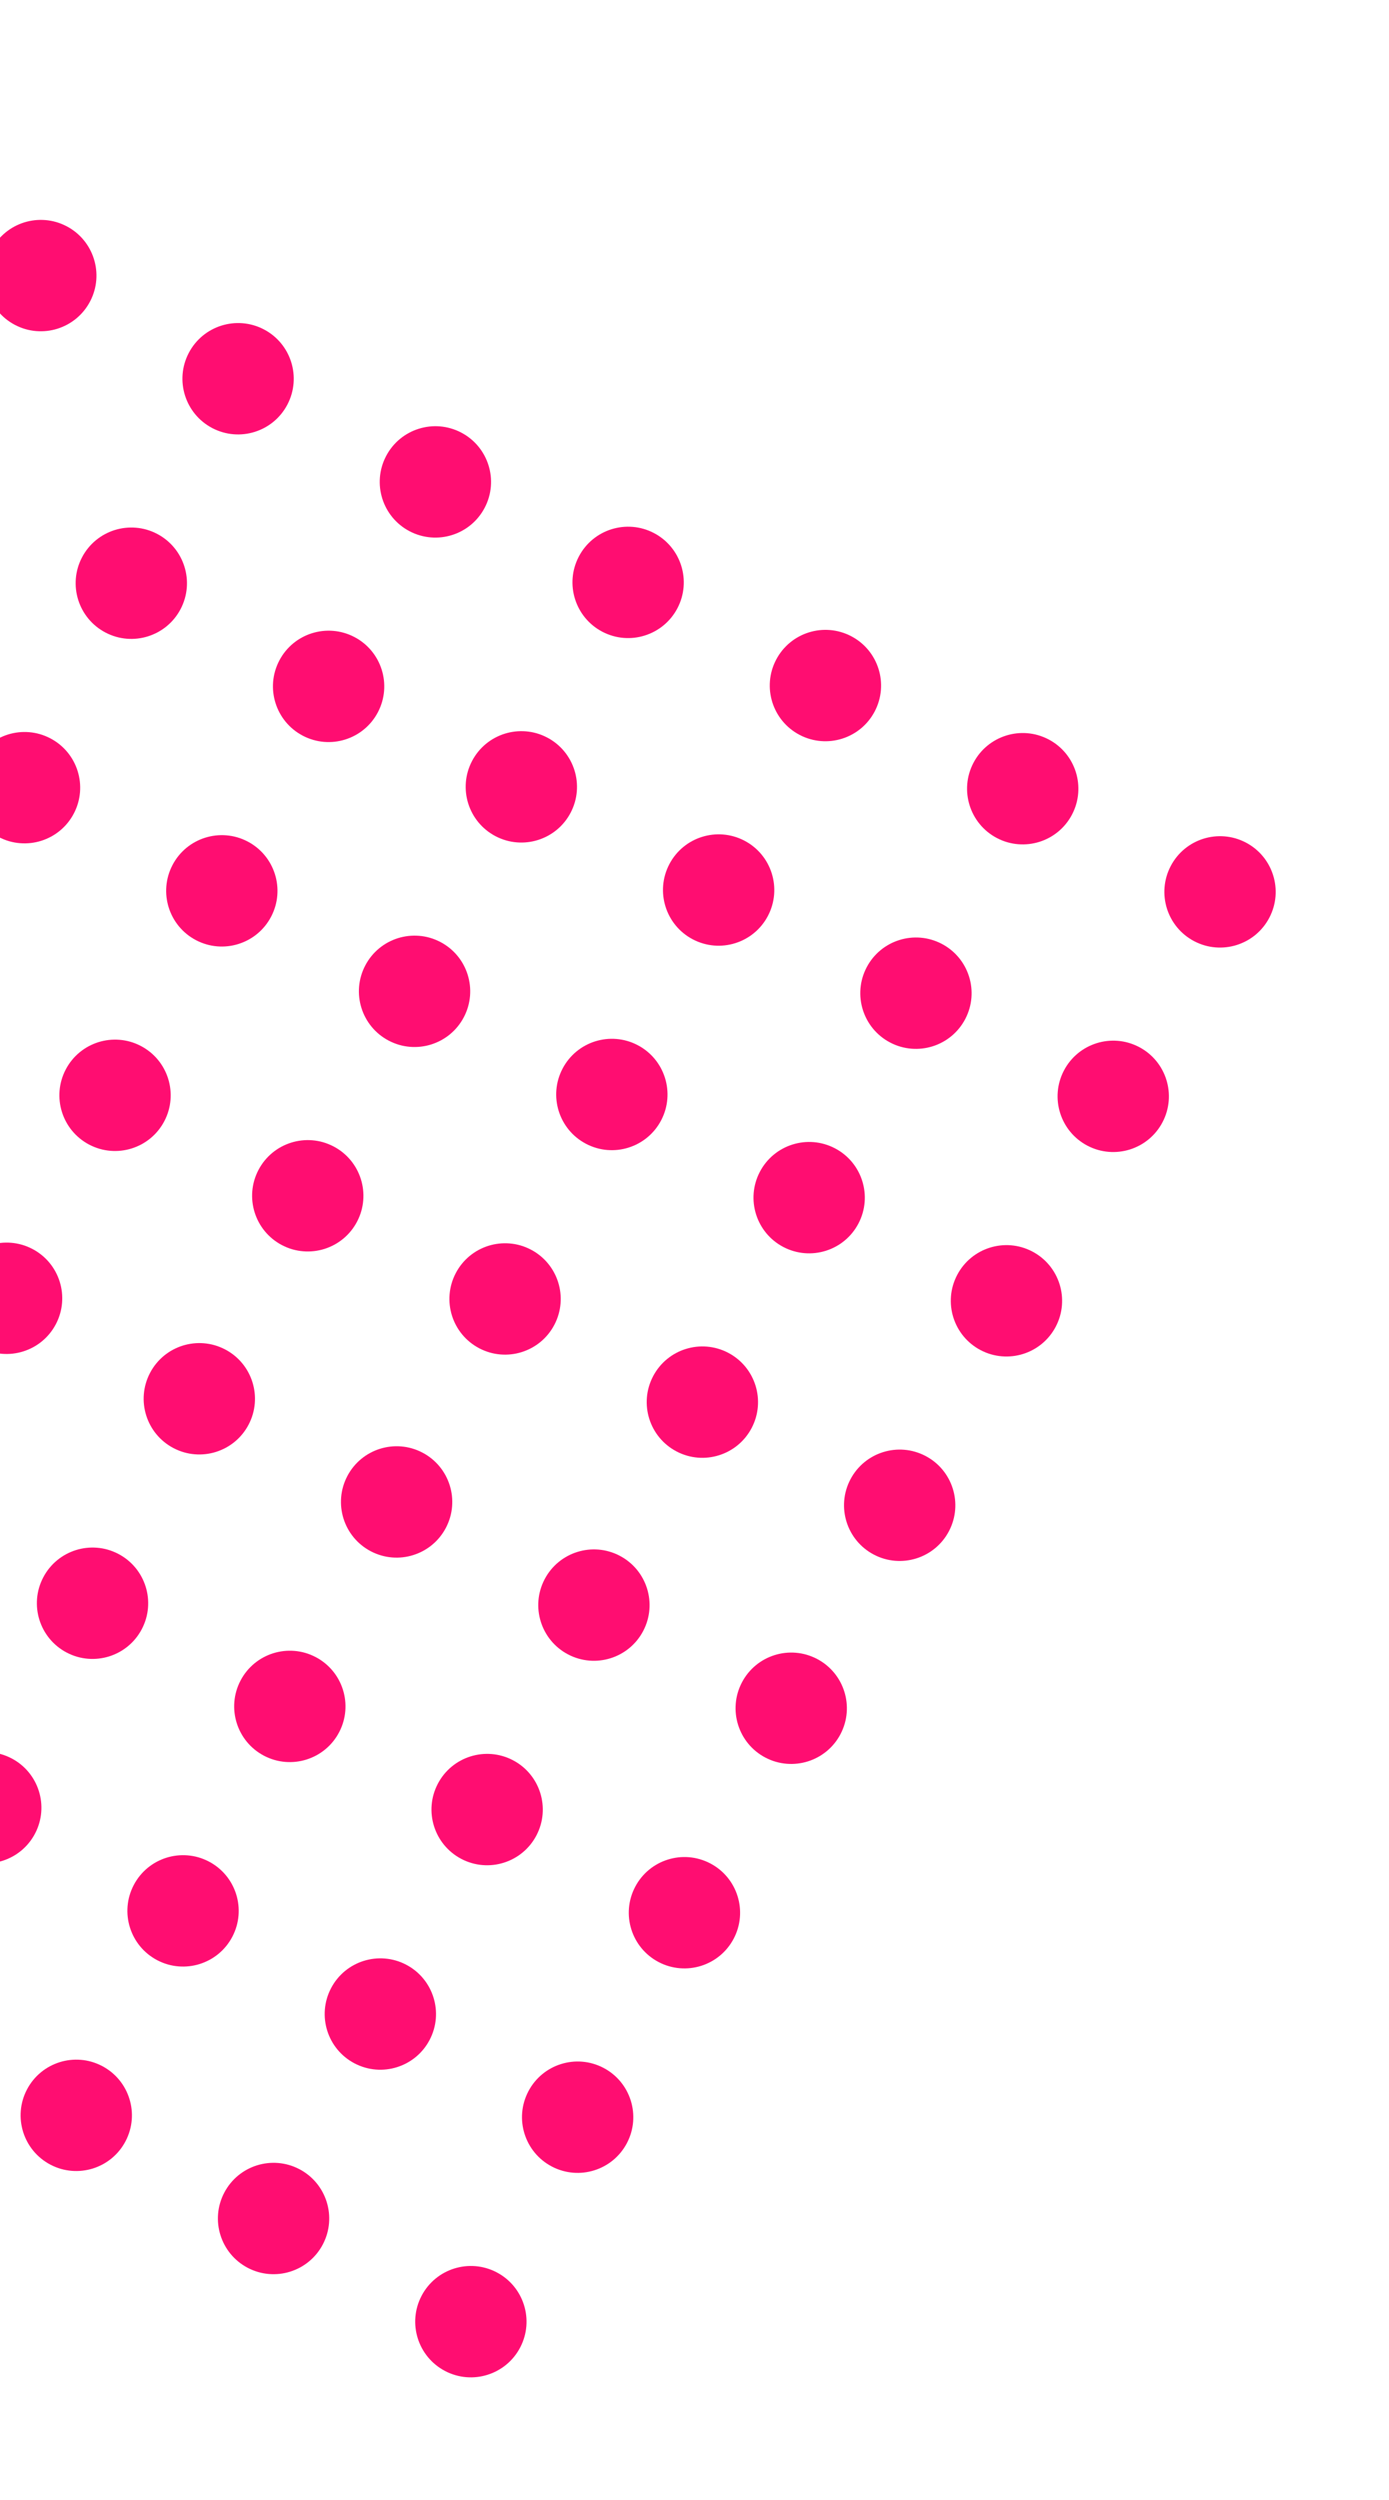 <svg width="194" height="349" viewBox="0 0 194 349" fill="none" xmlns="http://www.w3.org/2000/svg">
<circle cx="5.698" cy="38.468" r="7.773" transform="rotate(27.59 5.698 38.468)" fill="#FF0D71"/>
<circle cx="60.811" cy="67.268" r="7.773" transform="rotate(27.59 60.811 67.268)" fill="#FF0D71"/>
<circle cx="-9.217" cy="67.008" r="7.773" transform="rotate(27.59 -9.217 67.008)" fill="#FF0D71"/>
<circle cx="18.34" cy="81.409" r="7.773" transform="rotate(27.59 18.34 81.409)" fill="#FF0D71"/>
<circle cx="45.897" cy="95.809" r="7.773" transform="rotate(27.59 45.897 95.809)" fill="#FF0D71"/>
<circle cx="30.982" cy="124.35" r="7.773" transform="rotate(27.59 30.982 124.35)" fill="#FF0D71"/>
<circle cx="3.426" cy="109.95" r="7.773" transform="rotate(27.59 3.426 109.95)" fill="#FF0D71"/>
<circle cx="16.068" cy="152.891" r="7.773" transform="rotate(27.59 16.068 152.891)" fill="#FF0D71"/>
<circle cx="33.254" cy="52.868" r="7.773" transform="rotate(27.59 33.254 52.868)" fill="#FF0D71"/>
<circle cx="0.92" cy="181.224" r="7.773" transform="rotate(27.59 0.92 181.224)" fill="#FF0D71"/>
<circle cx="87.73" cy="81.294" r="7.773" transform="rotate(27.59 87.73 81.294)" fill="#FF0D71"/>
<circle cx="115.286" cy="95.695" r="7.773" transform="rotate(27.59 115.286 95.695)" fill="#FF0D71"/>
<circle cx="170.4" cy="124.495" r="7.773" transform="rotate(27.59 170.4 124.495)" fill="#FF0D71"/>
<circle cx="72.815" cy="109.835" r="7.773" transform="rotate(27.59 72.815 109.835)" fill="#FF0D71"/>
<circle cx="100.372" cy="124.236" r="7.773" transform="rotate(27.59 100.372 124.236)" fill="#FF0D71"/>
<circle cx="127.929" cy="138.636" r="7.773" transform="rotate(27.59 127.929 138.636)" fill="#FF0D71"/>
<circle cx="155.485" cy="153.036" r="7.773" transform="rotate(27.59 155.485 153.036)" fill="#FF0D71"/>
<circle cx="140.571" cy="181.577" r="7.773" transform="rotate(27.59 140.571 181.577)" fill="#FF0D71"/>
<circle cx="113.014" cy="167.177" r="7.773" transform="rotate(27.59 113.014 167.177)" fill="#FF0D71"/>
<circle cx="85.457" cy="152.776" r="7.773" transform="rotate(27.59 85.457 152.776)" fill="#FF0D71"/>
<circle cx="57.901" cy="138.376" r="7.773" transform="rotate(27.59 57.901 138.376)" fill="#FF0D71"/>
<circle cx="42.986" cy="166.917" r="7.773" transform="rotate(27.59 42.986 166.917)" fill="#FF0D71"/>
<circle cx="70.543" cy="181.317" r="7.773" transform="rotate(27.59 70.543 181.317)" fill="#FF0D71"/>
<circle cx="98.1" cy="195.718" r="7.773" transform="rotate(27.59 98.1 195.718)" fill="#FF0D71"/>
<circle cx="125.657" cy="210.118" r="7.773" transform="rotate(27.59 125.657 210.118)" fill="#FF0D71"/>
<circle cx="142.843" cy="110.095" r="7.773" transform="rotate(27.59 142.843 110.095)" fill="#FF0D71"/>
<circle cx="27.839" cy="195.251" r="7.773" transform="rotate(27.59 27.839 195.251)" fill="#FF0D71"/>
<circle cx="55.395" cy="209.651" r="7.773" transform="rotate(27.59 55.395 209.651)" fill="#FF0D71"/>
<circle cx="110.509" cy="238.451" r="7.773" transform="rotate(27.59 110.509 238.451)" fill="#FF0D71"/>
<circle cx="12.924" cy="223.792" r="7.773" transform="rotate(27.59 12.924 223.792)" fill="#FF0D71"/>
<circle cx="40.481" cy="238.192" r="7.773" transform="rotate(27.59 40.481 238.192)" fill="#FF0D71"/>
<circle cx="68.038" cy="252.592" r="7.773" transform="rotate(27.59 68.038 252.592)" fill="#FF0D71"/>
<circle cx="95.595" cy="266.992" r="7.773" transform="rotate(27.59 95.595 266.992)" fill="#FF0D71"/>
<circle cx="80.68" cy="295.533" r="7.773" transform="rotate(27.59 80.68 295.533)" fill="#FF0D71"/>
<circle cx="53.123" cy="281.133" r="7.773" transform="rotate(27.59 53.123 281.133)" fill="#FF0D71"/>
<circle cx="25.567" cy="266.733" r="7.773" transform="rotate(27.59 25.567 266.733)" fill="#FF0D71"/>
<circle cx="-1.99" cy="252.333" r="7.773" transform="rotate(27.59 -1.99 252.333)" fill="#FF0D71"/>
<circle cx="10.652" cy="295.274" r="7.773" transform="rotate(27.59 10.652 295.274)" fill="#FF0D71"/>
<circle cx="38.209" cy="309.674" r="7.773" transform="rotate(27.59 38.209 309.674)" fill="#FF0D71"/>
<circle cx="65.766" cy="324.074" r="7.773" transform="rotate(27.59 65.766 324.074)" fill="#FF0D71"/>
<circle cx="82.952" cy="224.051" r="7.773" transform="rotate(27.59 82.952 224.051)" fill="#FF0D71"/>
</svg>
